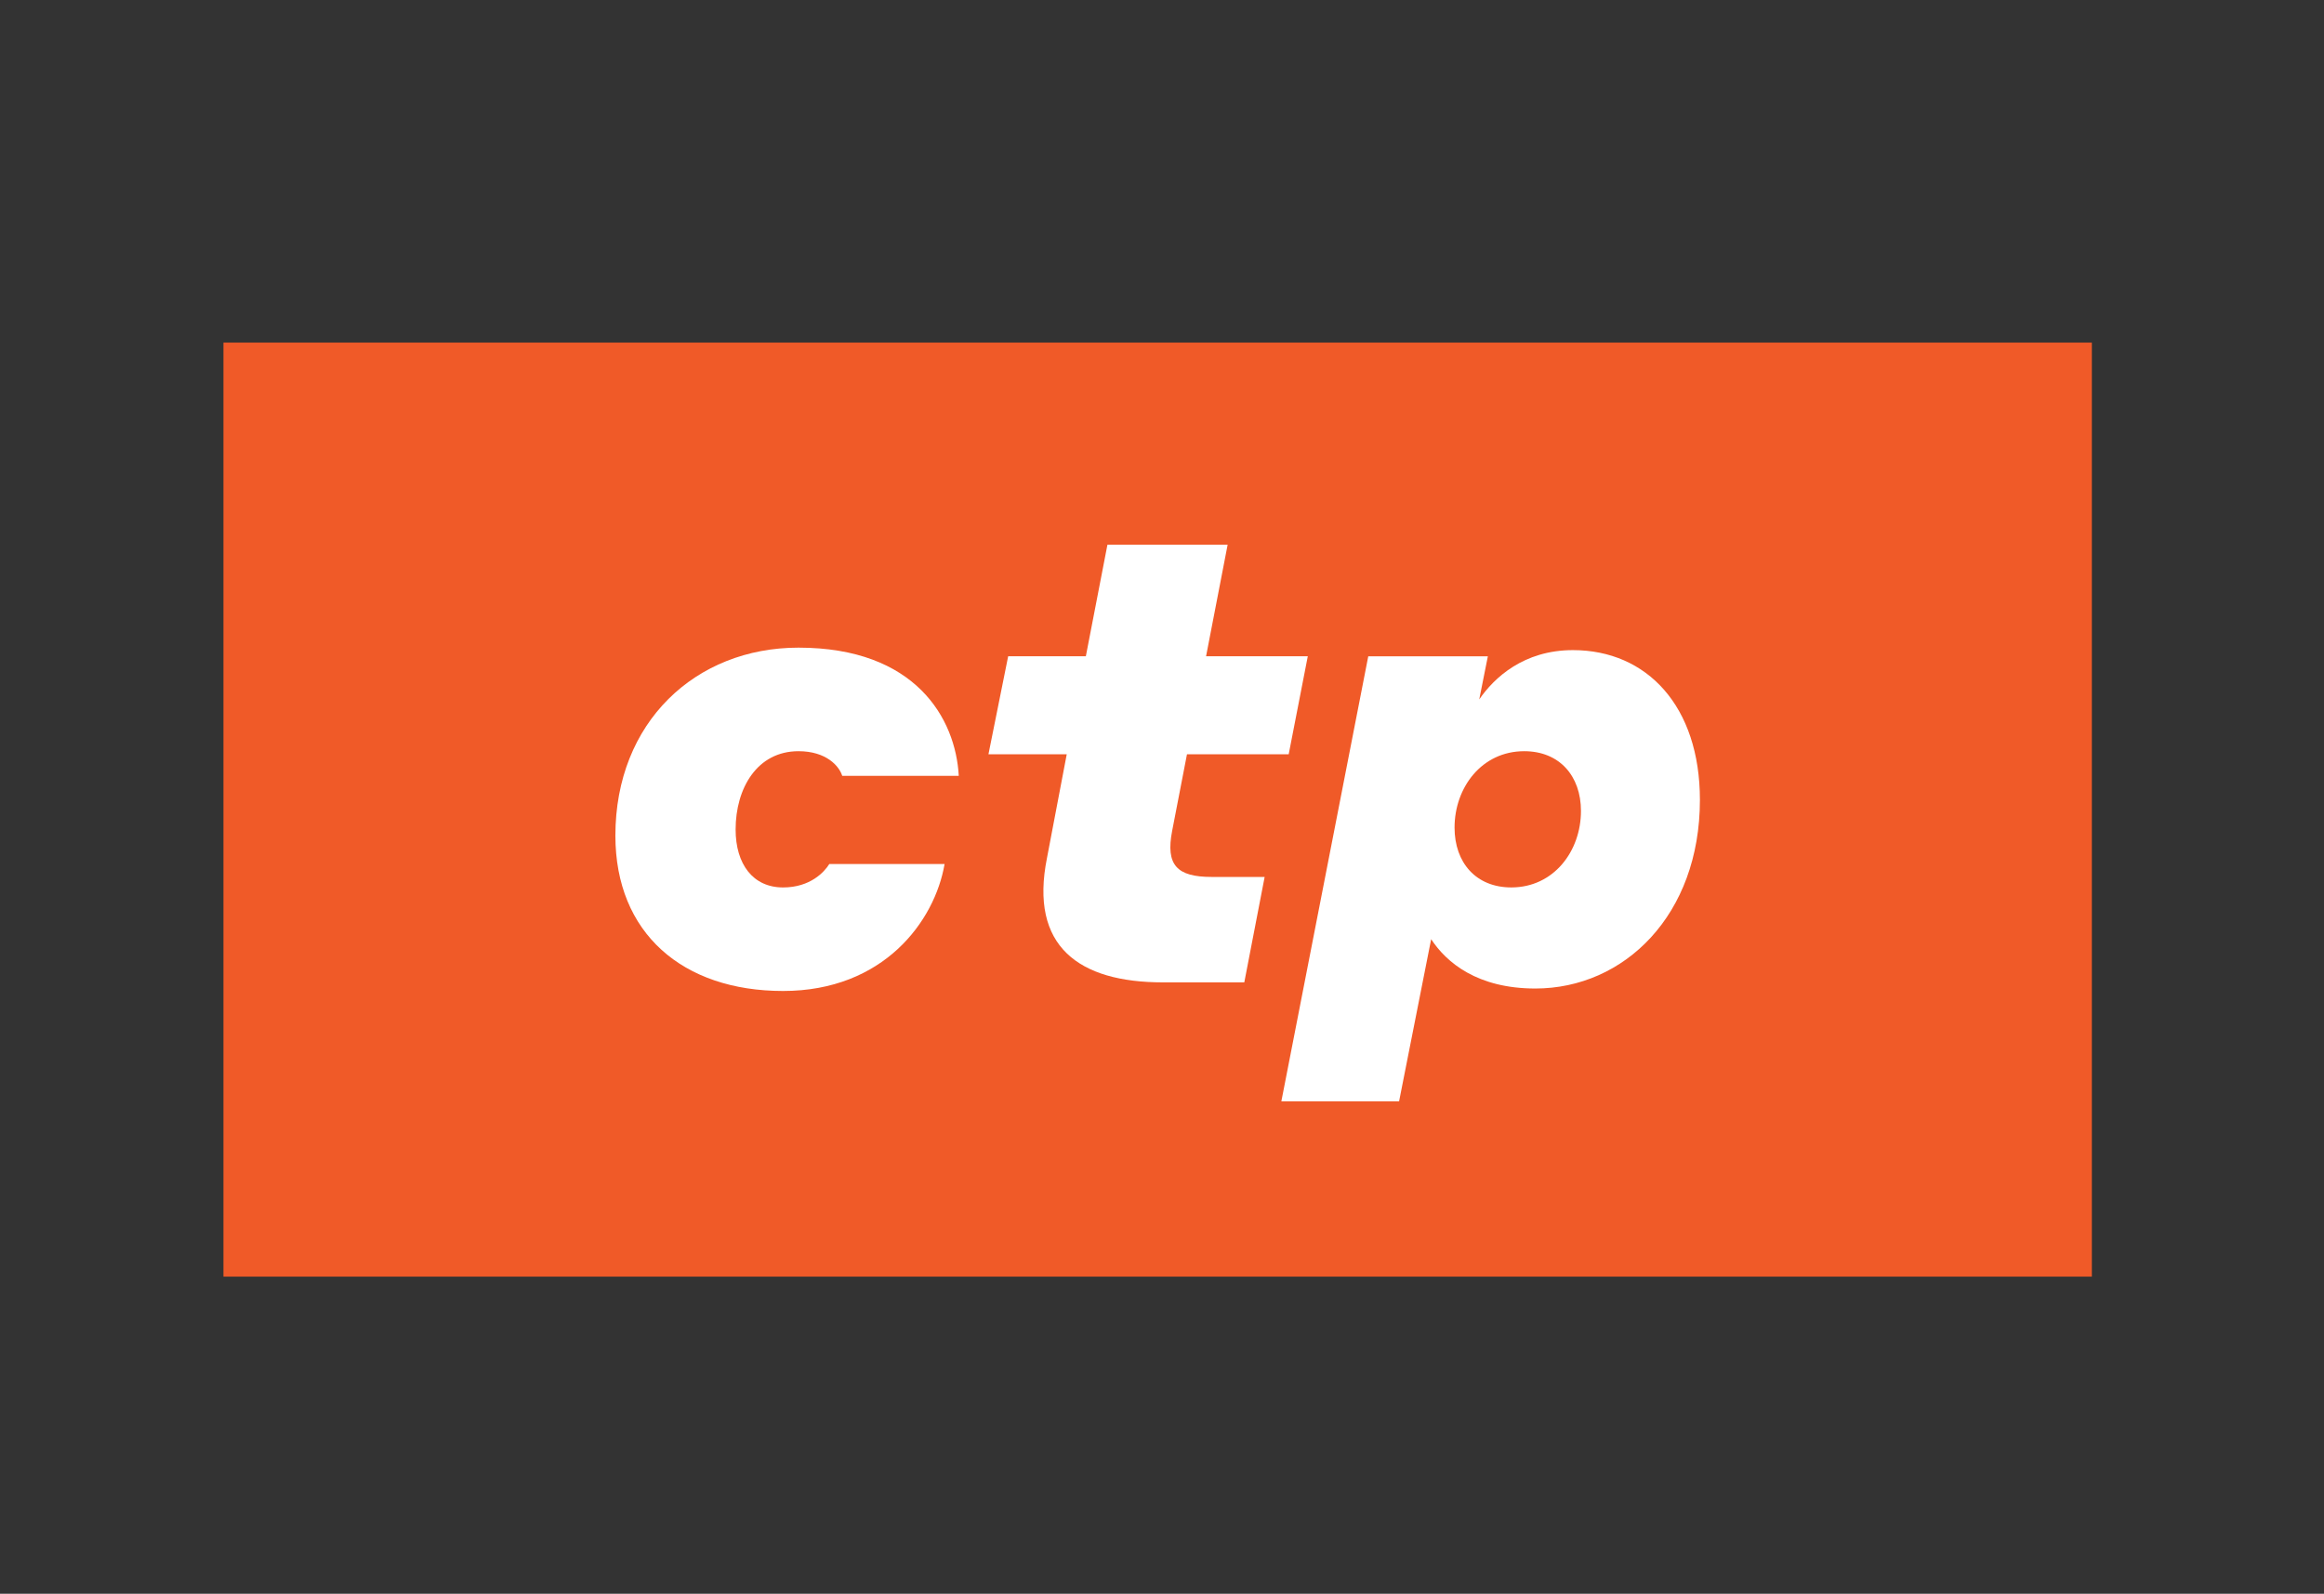<?xml version="1.0" encoding="utf-8"?>
<!-- Generator: Adobe Illustrator 16.0.0, SVG Export Plug-In . SVG Version: 6.00 Build 0)  -->
<!DOCTYPE svg PUBLIC "-//W3C//DTD SVG 1.0//EN" "http://www.w3.org/TR/2001/REC-SVG-20010904/DTD/svg10.dtd">
<svg version="1.0" id="Layer_1" xmlns="http://www.w3.org/2000/svg" xmlns:xlink="http://www.w3.org/1999/xlink" x="0px" y="0px"
	 width="156px" height="107px" viewBox="0 0 156 107" enable-background="new 0 0 156 107" xml:space="preserve">
<rect x="0" y="0" width="156" height="107" fill="#333333" stroke="none"/>
<rect fill="none" width="156" height="107"/>
<rect x="14.999" y="23" fill="#F05A28" width="125.419" height="62.709"/>
<g>
	<defs>
		<rect id="SVGID_1_" x="14.999" y="22.999" width="125.419" height="62.71"/>
	</defs>
	<clipPath id="SVGID_2_">
		<use xlink:href="#SVGID_1_"  overflow="visible"/>
	</clipPath>
	<path clip-path="url(#SVGID_2_)" fill="#FFFFFF" d="M53.599,50.433c-2.773,0-4.22,2.483-4.22,5.257c0,2.317,1.158,3.89,3.185,3.89
		c1.821,0,2.772-1.035,3.103-1.572h7.739c-0.662,3.847-4.097,8.523-10.842,8.523c-6.747,0-11.256-3.89-11.256-10.428
		c0-7.614,5.379-12.622,12.291-12.622c7.861,0,10.551,4.759,10.759,8.608h-7.822C56.329,51.426,55.46,50.433,53.599,50.433"/>
	<path clip-path="url(#SVGID_2_)" fill="#FFFFFF" d="M83.524,65.953h-5.463c-5.628,0-8.98-2.402-7.78-8.361l1.324-6.951H66.35
		l1.324-6.581h5.214l1.449-7.49h8.069l-1.448,7.49h6.828l-1.282,6.581h-6.828l-0.993,5.131c-0.454,2.318,0.331,3.103,2.648,3.103
		h3.559L83.524,65.953z"/>
	<path clip-path="url(#SVGID_2_)" fill="#FFFFFF" d="M96.067,63.054l-2.152,10.885h-7.903l5.834-29.878h8.028l-0.579,2.897
		c0.993-1.449,2.979-3.311,6.289-3.311c4.966,0,8.524,3.766,8.524,10.057c0,7.737-5.089,12.662-11.048,12.662
		C99.169,66.365,97.101,64.626,96.067,63.054 M101.446,59.579c2.855,0,4.677-2.442,4.677-5.133c0-2.357-1.449-4.013-3.809-4.013
		c-2.854,0-4.676,2.441-4.676,5.13C97.639,57.924,99.087,59.579,101.446,59.579"/>
</g>
</svg>
